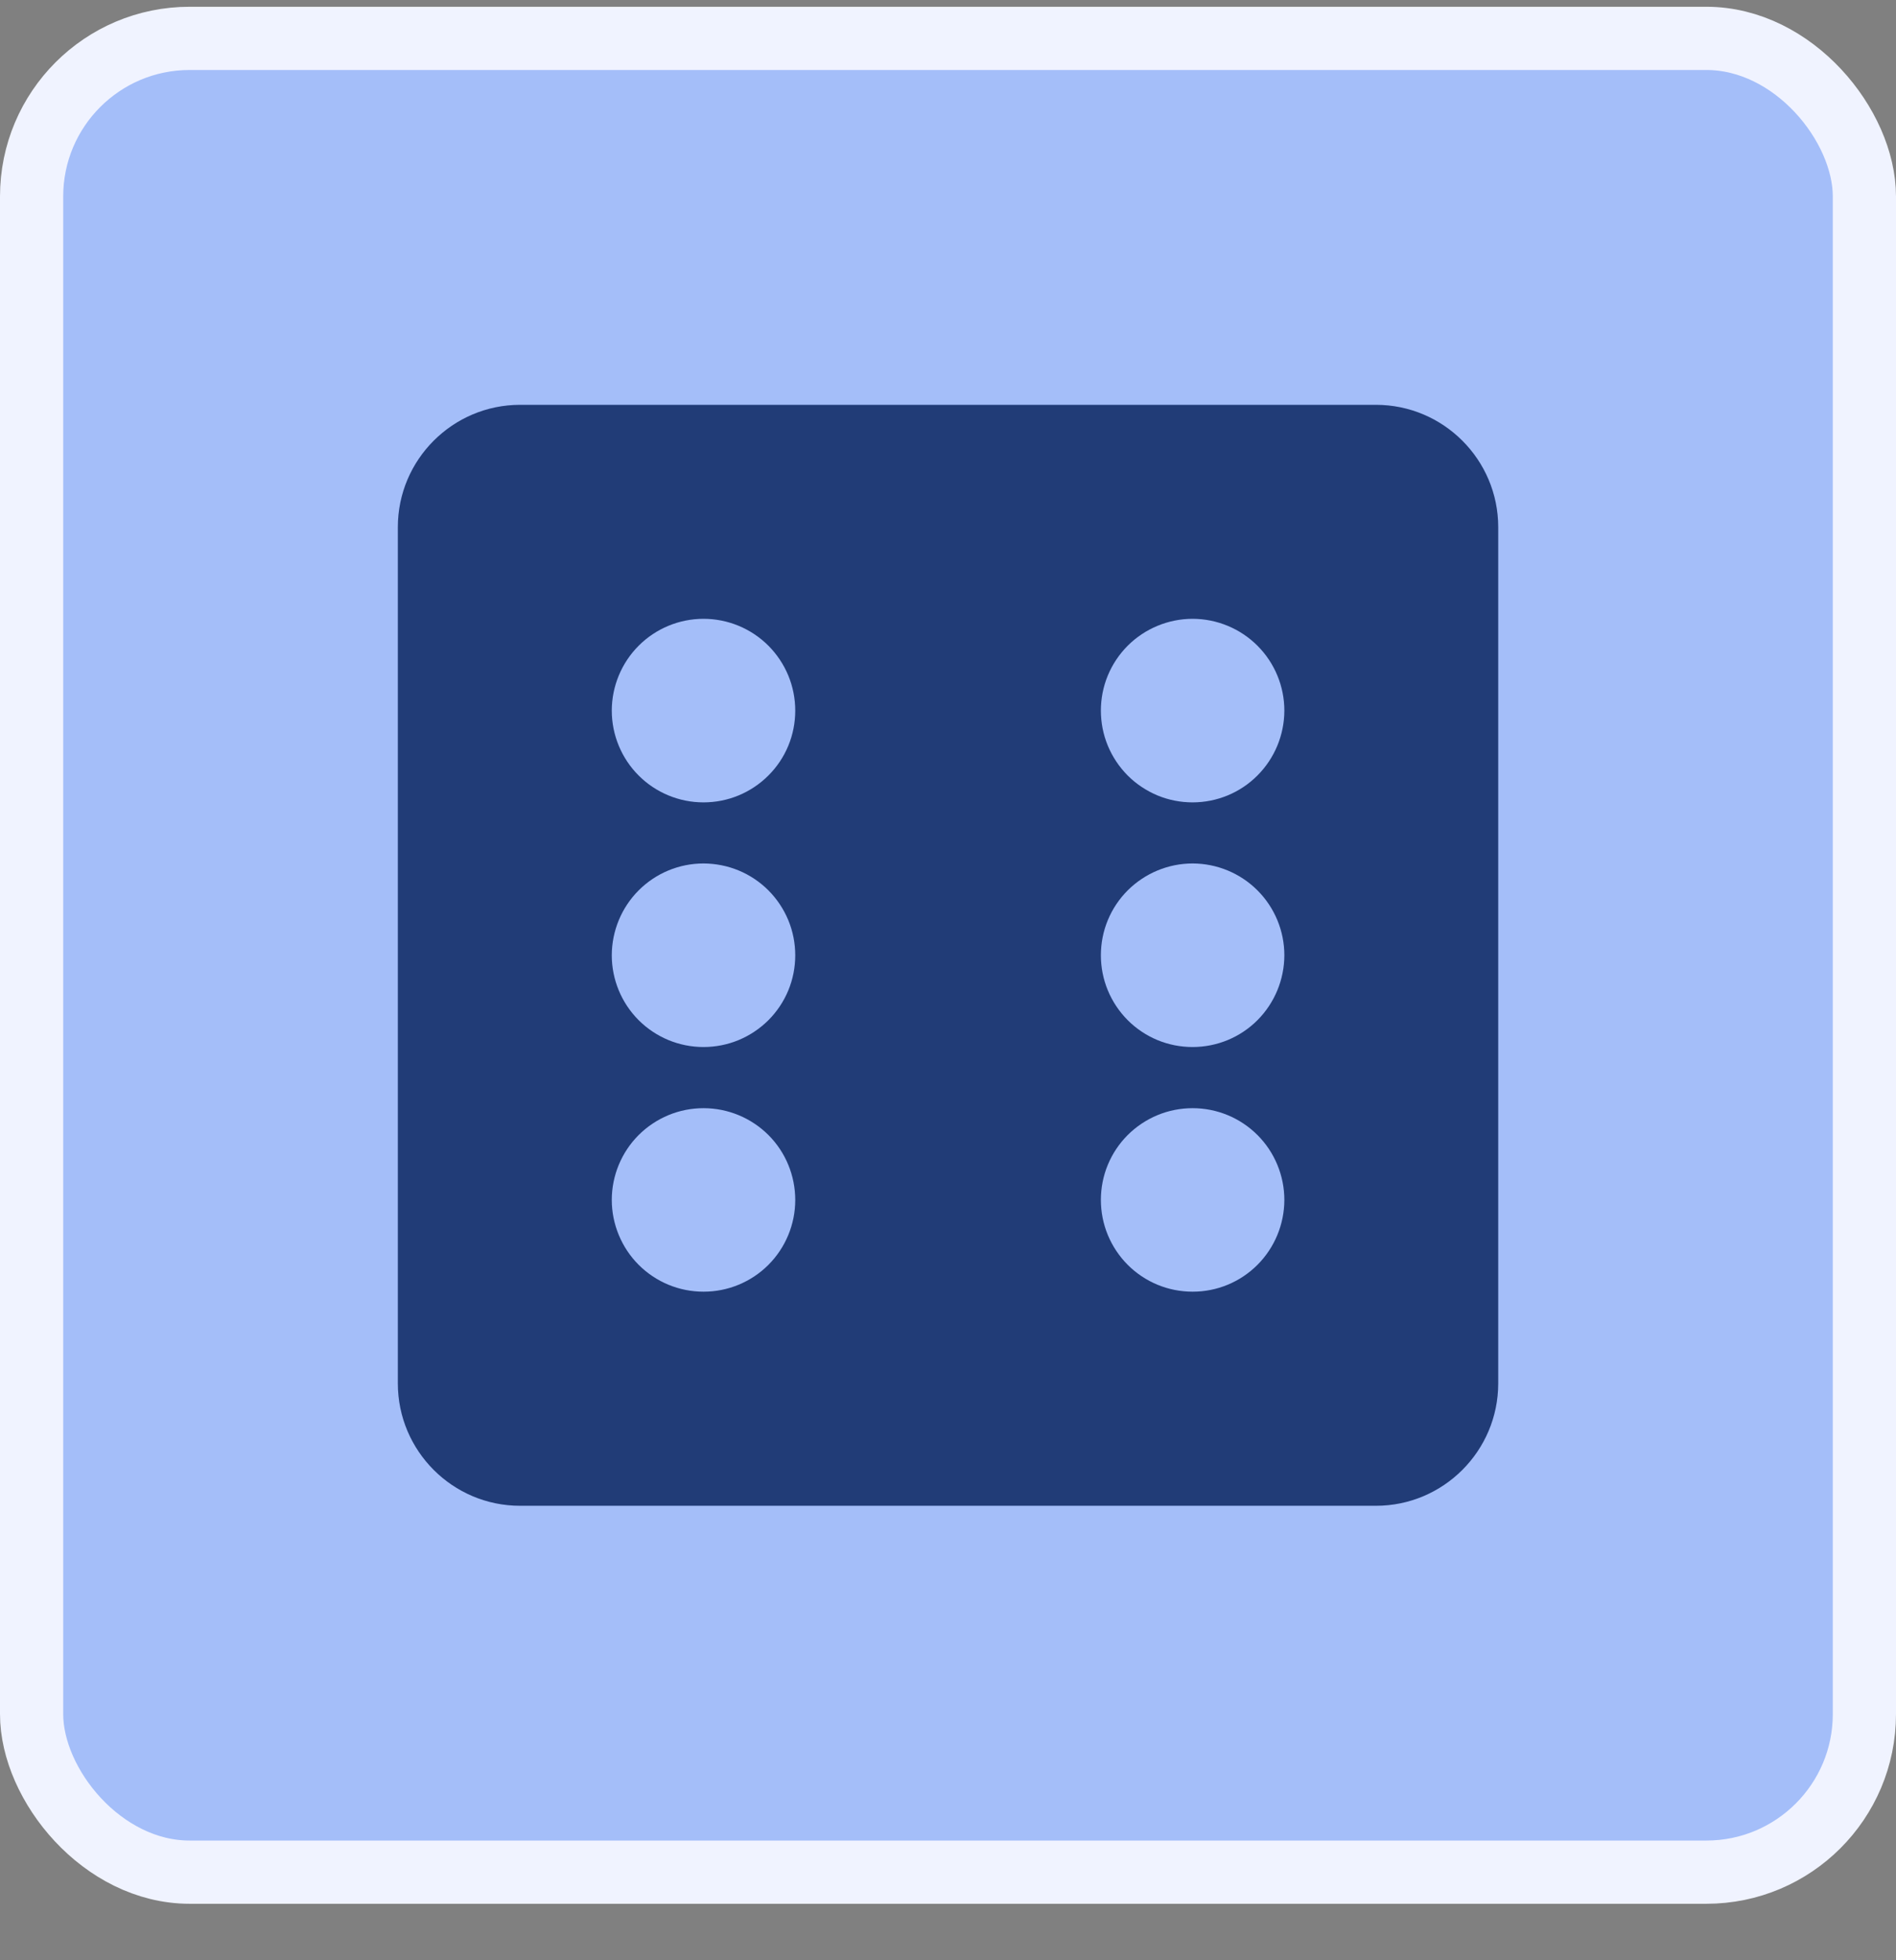 <svg width="30" height="31" viewBox="0 0 30 31" fill="none" xmlns="http://www.w3.org/2000/svg">
<rect x="0" y="0" width="30" height="31" fill="#808080" stroke="none"/>
<rect x="0.5" y="0.607" width="29" height="29" rx="2.5" fill="#A4BEF9"/>
<rect x="0.5" y="0.607" width="29" height="29" rx="2.5" stroke="#F0F3FF"/>
<path d="M21.771 6.402H8.229C7.163 6.402 6.295 7.27 6.295 8.336V21.878C6.295 22.945 7.163 23.813 8.229 23.813H21.771C22.838 23.813 23.706 22.945 23.706 21.878V8.336C23.706 7.27 22.838 6.402 21.771 6.402ZM11.131 20.427C10.941 20.427 10.752 20.39 10.576 20.317C10.4 20.244 10.24 20.137 10.105 20.002C9.97 19.867 9.864 19.707 9.791 19.531C9.718 19.355 9.68 19.166 9.68 18.976C9.68 18.785 9.718 18.596 9.791 18.42C9.864 18.244 9.971 18.084 10.106 17.949C10.241 17.815 10.401 17.708 10.577 17.635C10.753 17.562 10.942 17.525 11.132 17.525C11.517 17.525 11.886 17.678 12.159 17.95C12.431 18.222 12.583 18.592 12.583 18.977C12.583 19.361 12.43 19.731 12.158 20.003C11.886 20.275 11.516 20.428 11.131 20.427ZM11.131 16.558C10.746 16.558 10.377 16.405 10.105 16.133C9.833 15.861 9.68 15.491 9.68 15.107C9.681 14.722 9.834 14.352 10.106 14.08C10.378 13.808 10.747 13.655 11.132 13.655C11.323 13.656 11.512 13.693 11.688 13.766C11.864 13.839 12.024 13.946 12.159 14.081C12.293 14.216 12.4 14.376 12.473 14.552C12.546 14.728 12.583 14.917 12.583 15.107C12.583 15.298 12.546 15.487 12.473 15.663C12.4 15.839 12.293 15.999 12.158 16.134C12.023 16.268 11.863 16.375 11.687 16.448C11.511 16.521 11.322 16.558 11.131 16.558ZM11.131 12.689C10.746 12.689 10.377 12.536 10.105 12.264C9.833 11.992 9.68 11.622 9.68 11.237C9.681 10.852 9.834 10.483 10.106 10.211C10.378 9.939 10.747 9.786 11.132 9.786C11.323 9.786 11.512 9.824 11.688 9.897C11.864 9.97 12.024 10.077 12.159 10.212C12.293 10.347 12.4 10.507 12.473 10.683C12.546 10.859 12.583 11.048 12.583 11.238C12.583 11.429 12.546 11.618 12.473 11.794C12.4 11.97 12.293 12.13 12.158 12.264C12.023 12.399 11.863 12.506 11.687 12.579C11.511 12.652 11.322 12.689 11.131 12.689ZM18.87 20.427C18.679 20.427 18.49 20.39 18.314 20.317C18.138 20.244 17.978 20.137 17.843 20.002C17.709 19.867 17.602 19.707 17.529 19.531C17.456 19.355 17.419 19.166 17.419 18.976C17.419 18.785 17.456 18.596 17.529 18.42C17.602 18.244 17.709 18.084 17.844 17.949C17.979 17.815 18.139 17.708 18.315 17.635C18.491 17.562 18.68 17.525 18.871 17.525C19.256 17.525 19.625 17.678 19.897 17.95C20.169 18.222 20.322 18.592 20.322 18.977C20.321 19.361 20.168 19.731 19.896 20.003C19.624 20.275 19.255 20.428 18.87 20.427ZM18.87 16.558C18.679 16.558 18.49 16.521 18.314 16.448C18.138 16.375 17.978 16.268 17.843 16.133C17.709 15.998 17.602 15.838 17.529 15.662C17.456 15.486 17.419 15.297 17.419 15.107C17.419 14.916 17.456 14.727 17.529 14.551C17.602 14.375 17.709 14.215 17.844 14.08C17.979 13.946 18.139 13.839 18.315 13.766C18.491 13.693 18.68 13.655 18.871 13.655C19.256 13.656 19.625 13.809 19.897 14.081C20.169 14.353 20.322 14.723 20.322 15.107C20.321 15.492 20.168 15.861 19.896 16.134C19.624 16.406 19.255 16.558 18.87 16.558ZM18.87 12.689C18.679 12.689 18.49 12.652 18.314 12.579C18.138 12.505 17.978 12.399 17.843 12.264C17.709 12.129 17.602 11.969 17.529 11.793C17.456 11.617 17.419 11.428 17.419 11.237C17.419 11.047 17.456 10.858 17.529 10.682C17.602 10.506 17.709 10.346 17.844 10.211C17.979 10.076 18.139 9.97 18.315 9.897C18.491 9.824 18.68 9.786 18.871 9.786C19.256 9.787 19.625 9.94 19.897 10.212C20.169 10.484 20.322 10.853 20.322 11.238C20.321 11.623 20.168 11.992 19.896 12.264C19.624 12.537 19.255 12.689 18.87 12.689Z" fill="#213C77"/>
</svg>
